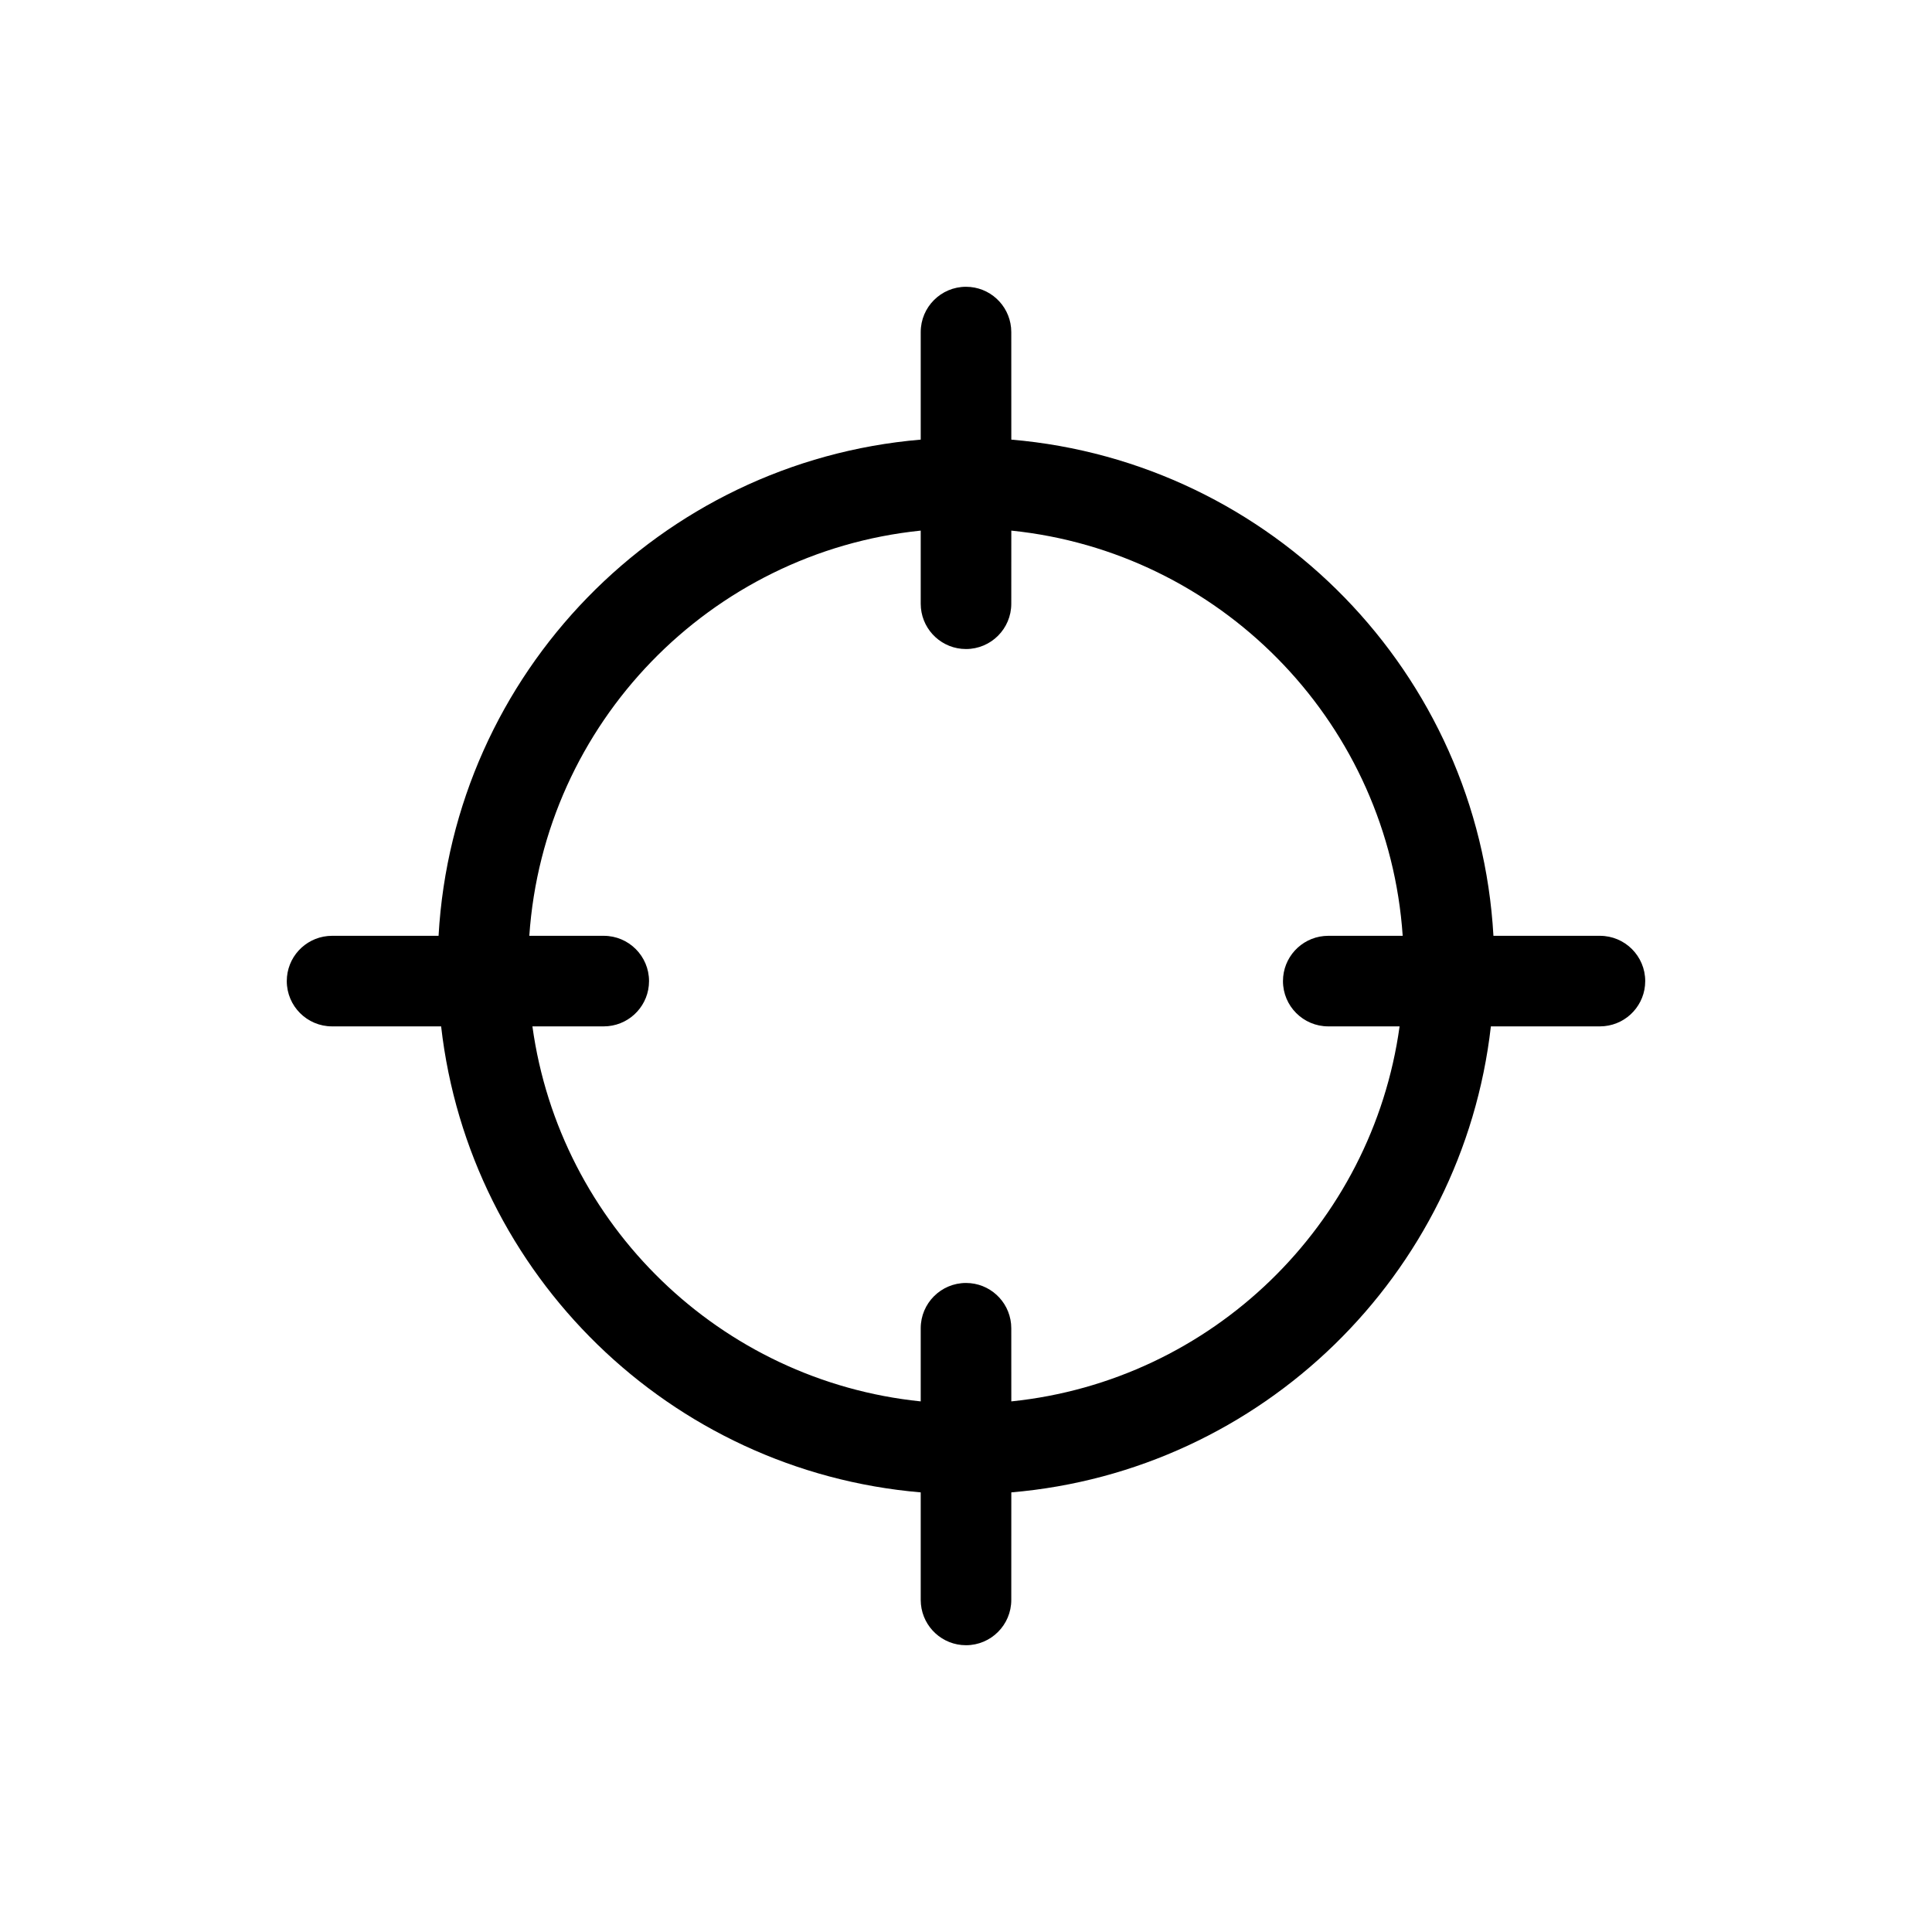 <svg xmlns="http://www.w3.org/2000/svg" width="64" height="64" viewBox="0 0 64 64">
  <path
    d="M32,9.5 C32.78,9.5 33.42,10.095 33.493,10.856 L33.5,11 L33.501,14.563 C42.135,15.297 48.982,22.299 49.472,31 L53,31 C53.828,31 54.5,31.672 54.5,32.5 C54.5,33.28 53.905,33.92 53.144,33.993 L53,34 L49.387,34.001 C48.45,42.233 41.801,48.732 33.501,49.437 L33.5,53 C33.5,53.828 32.828,54.5 32,54.5 C31.22,54.5 30.58,53.905 30.507,53.144 L30.5,53 L30.5,49.437 C22.199,48.732 15.55,42.233 14.613,34.001 L11,34 C10.172,34 9.5,33.328 9.5,32.5 C9.5,31.72 10.095,31.08 10.856,31.007 L11,31 L14.528,31 C15.018,22.299 21.866,15.296 30.5,14.563 L30.5,11 C30.5,10.172 31.172,9.5 32,9.5 Z M33.501,17.577 L33.5,20 C33.5,20.828 32.828,21.5 32,21.5 C31.22,21.5 30.58,20.905 30.507,20.144 L30.5,20 L30.5,17.577 C23.524,18.293 18.014,23.956 17.534,31 L20,31 C20.828,31 21.5,31.672 21.5,32.5 C21.5,33.28 20.905,33.92 20.144,33.993 L20,34 L17.637,34.001 C18.544,40.574 23.858,45.741 30.5,46.423 L30.5,44 C30.5,43.172 31.172,42.5 32,42.5 C32.78,42.5 33.42,43.095 33.493,43.856 L33.5,44 L33.501,46.423 C40.143,45.74 45.456,40.574 46.363,34.001 L44,34 C43.172,34 42.5,33.328 42.5,32.5 C42.5,31.72 43.095,31.08 43.856,31.007 L44,31 L46.466,31 C45.994,24.066 40.647,18.471 33.826,17.614 L33.501,17.577 Z"/>
</svg>
